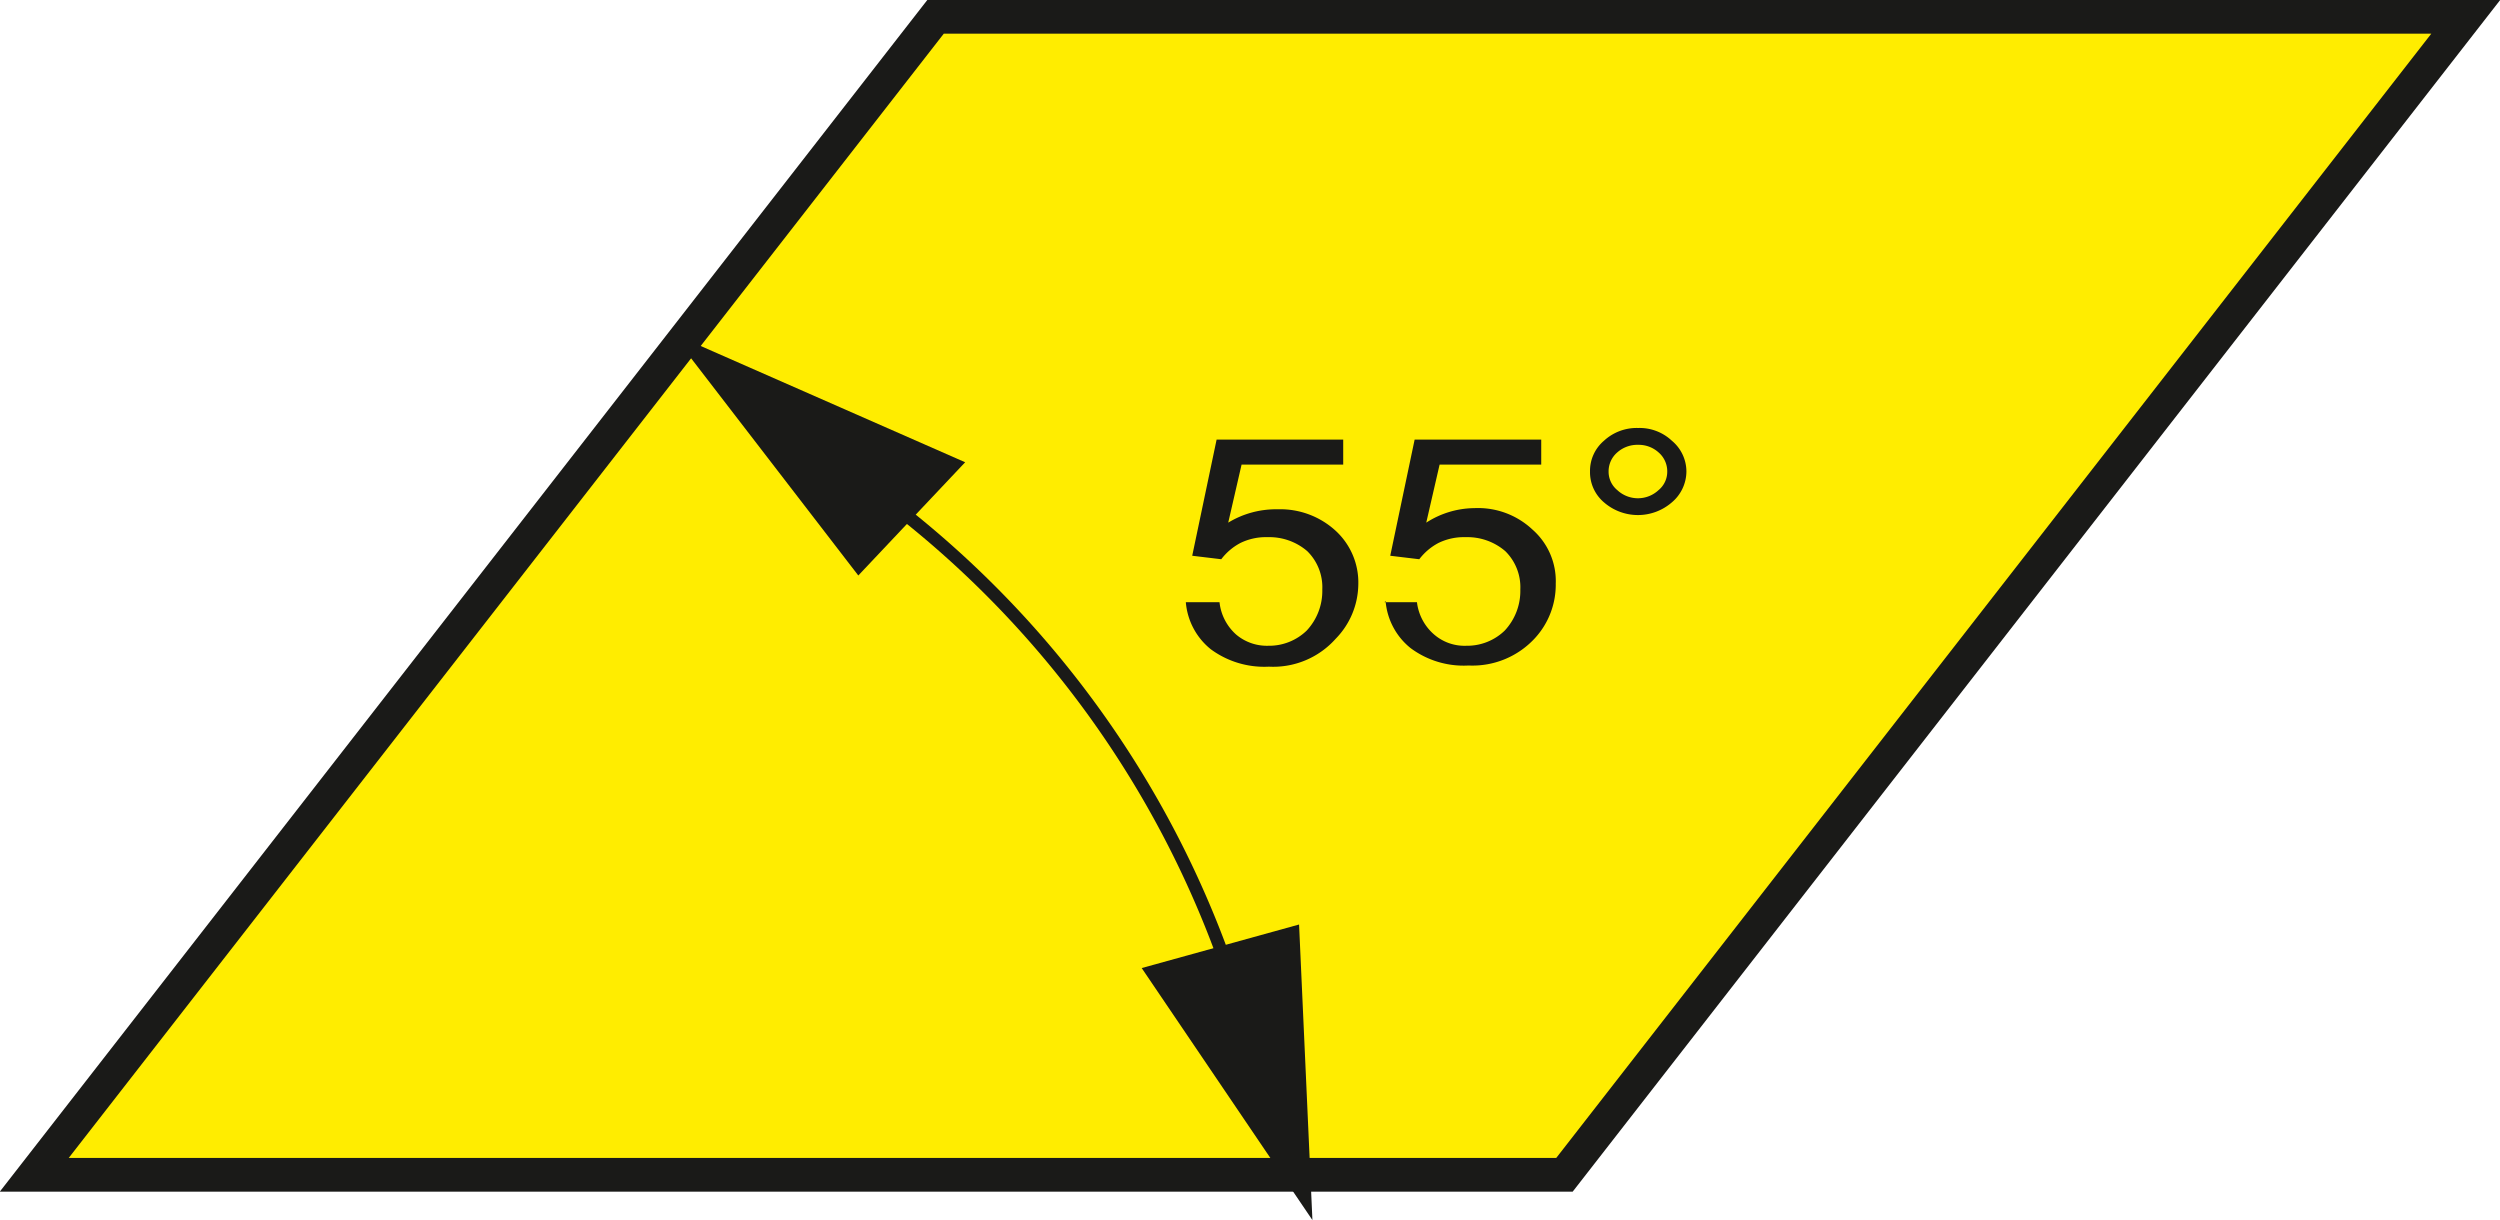 <svg xmlns="http://www.w3.org/2000/svg" viewBox="0 0 43.05 21.01"><defs><style>.cls-1{fill:#ffed00;}.cls-2,.cls-5{fill:none;stroke:#1a1a18;stroke-miterlimit:2.61;}.cls-2{stroke-width:0.58px;}.cls-3,.cls-4{fill:#1a1a18;}.cls-4{fill-rule:evenodd;}.cls-5{stroke-width:0.22px;}</style></defs><title>Asset 4</title><g id="Layer_2" data-name="Layer 2"><g id="Layer_1-2" data-name="Layer 1"><polygon class="cls-1" points="16.11 0.29 42.46 0.29 26.94 20.23 0.59 20.23 16.11 0.29"/><polygon class="cls-2" points="16.11 0.29 42.46 0.29 26.94 20.23 0.59 20.23 16.11 0.29"/><path class="cls-3" d="M20.43,10.37l.57,0a.87.87,0,0,0,.29.56.82.82,0,0,0,.55.19.93.93,0,0,0,.66-.26,1,1,0,0,0,.27-.71.87.87,0,0,0-.26-.66,1,1,0,0,0-.68-.24,1,1,0,0,0-.47.1,1,1,0,0,0-.33.28l-.5-.06.42-2h2.18V8H21.38L21.15,9A1.58,1.58,0,0,1,22,8.77a1.41,1.41,0,0,1,1,.37,1.21,1.21,0,0,1,.39.93A1.36,1.36,0,0,1,23,11a1.44,1.44,0,0,1-1.15.48,1.55,1.55,0,0,1-1-.3,1.16,1.16,0,0,1-.43-.81"/><path class="cls-3" d="M23.84,10.37l.56,0a.87.87,0,0,0,.3.56.8.8,0,0,0,.55.19.93.93,0,0,0,.66-.26,1,1,0,0,0,.27-.71.87.87,0,0,0-.26-.66,1,1,0,0,0-.68-.24,1,1,0,0,0-.47.1,1,1,0,0,0-.33.28l-.5-.06.42-2h2.18V8H24.79L24.56,9a1.55,1.55,0,0,1,.83-.25,1.37,1.37,0,0,1,1,.37,1.18,1.18,0,0,1,.4.93,1.36,1.36,0,0,1-.35.93,1.46,1.46,0,0,1-1.15.48,1.53,1.53,0,0,1-1-.3,1.16,1.16,0,0,1-.43-.81"/><path class="cls-3" d="M27.7,8.12a.41.41,0,0,0,.15.32.52.52,0,0,0,.36.14.52.52,0,0,0,.35-.14.41.41,0,0,0,.15-.32.43.43,0,0,0-.15-.33.51.51,0,0,0-.35-.13.52.52,0,0,0-.36.13.43.43,0,0,0-.15.33m-.32,0a.68.68,0,0,1,.24-.53.83.83,0,0,1,.59-.22.81.81,0,0,1,.58.22.69.69,0,0,1,.25.53.7.7,0,0,1-.25.53.89.89,0,0,1-1.17,0A.68.68,0,0,1,27.38,8.12Z"/><polygon class="cls-4" points="22.6 21.01 19.66 16.67 22.37 15.92 22.6 21.01"/><polygon class="cls-4" points="11.57 5.74 14.78 9.91 16.62 7.96 11.57 5.74"/><path class="cls-5" d="M21.14,16.68a17.25,17.25,0,0,0-5.78-8"/></g></g></svg>